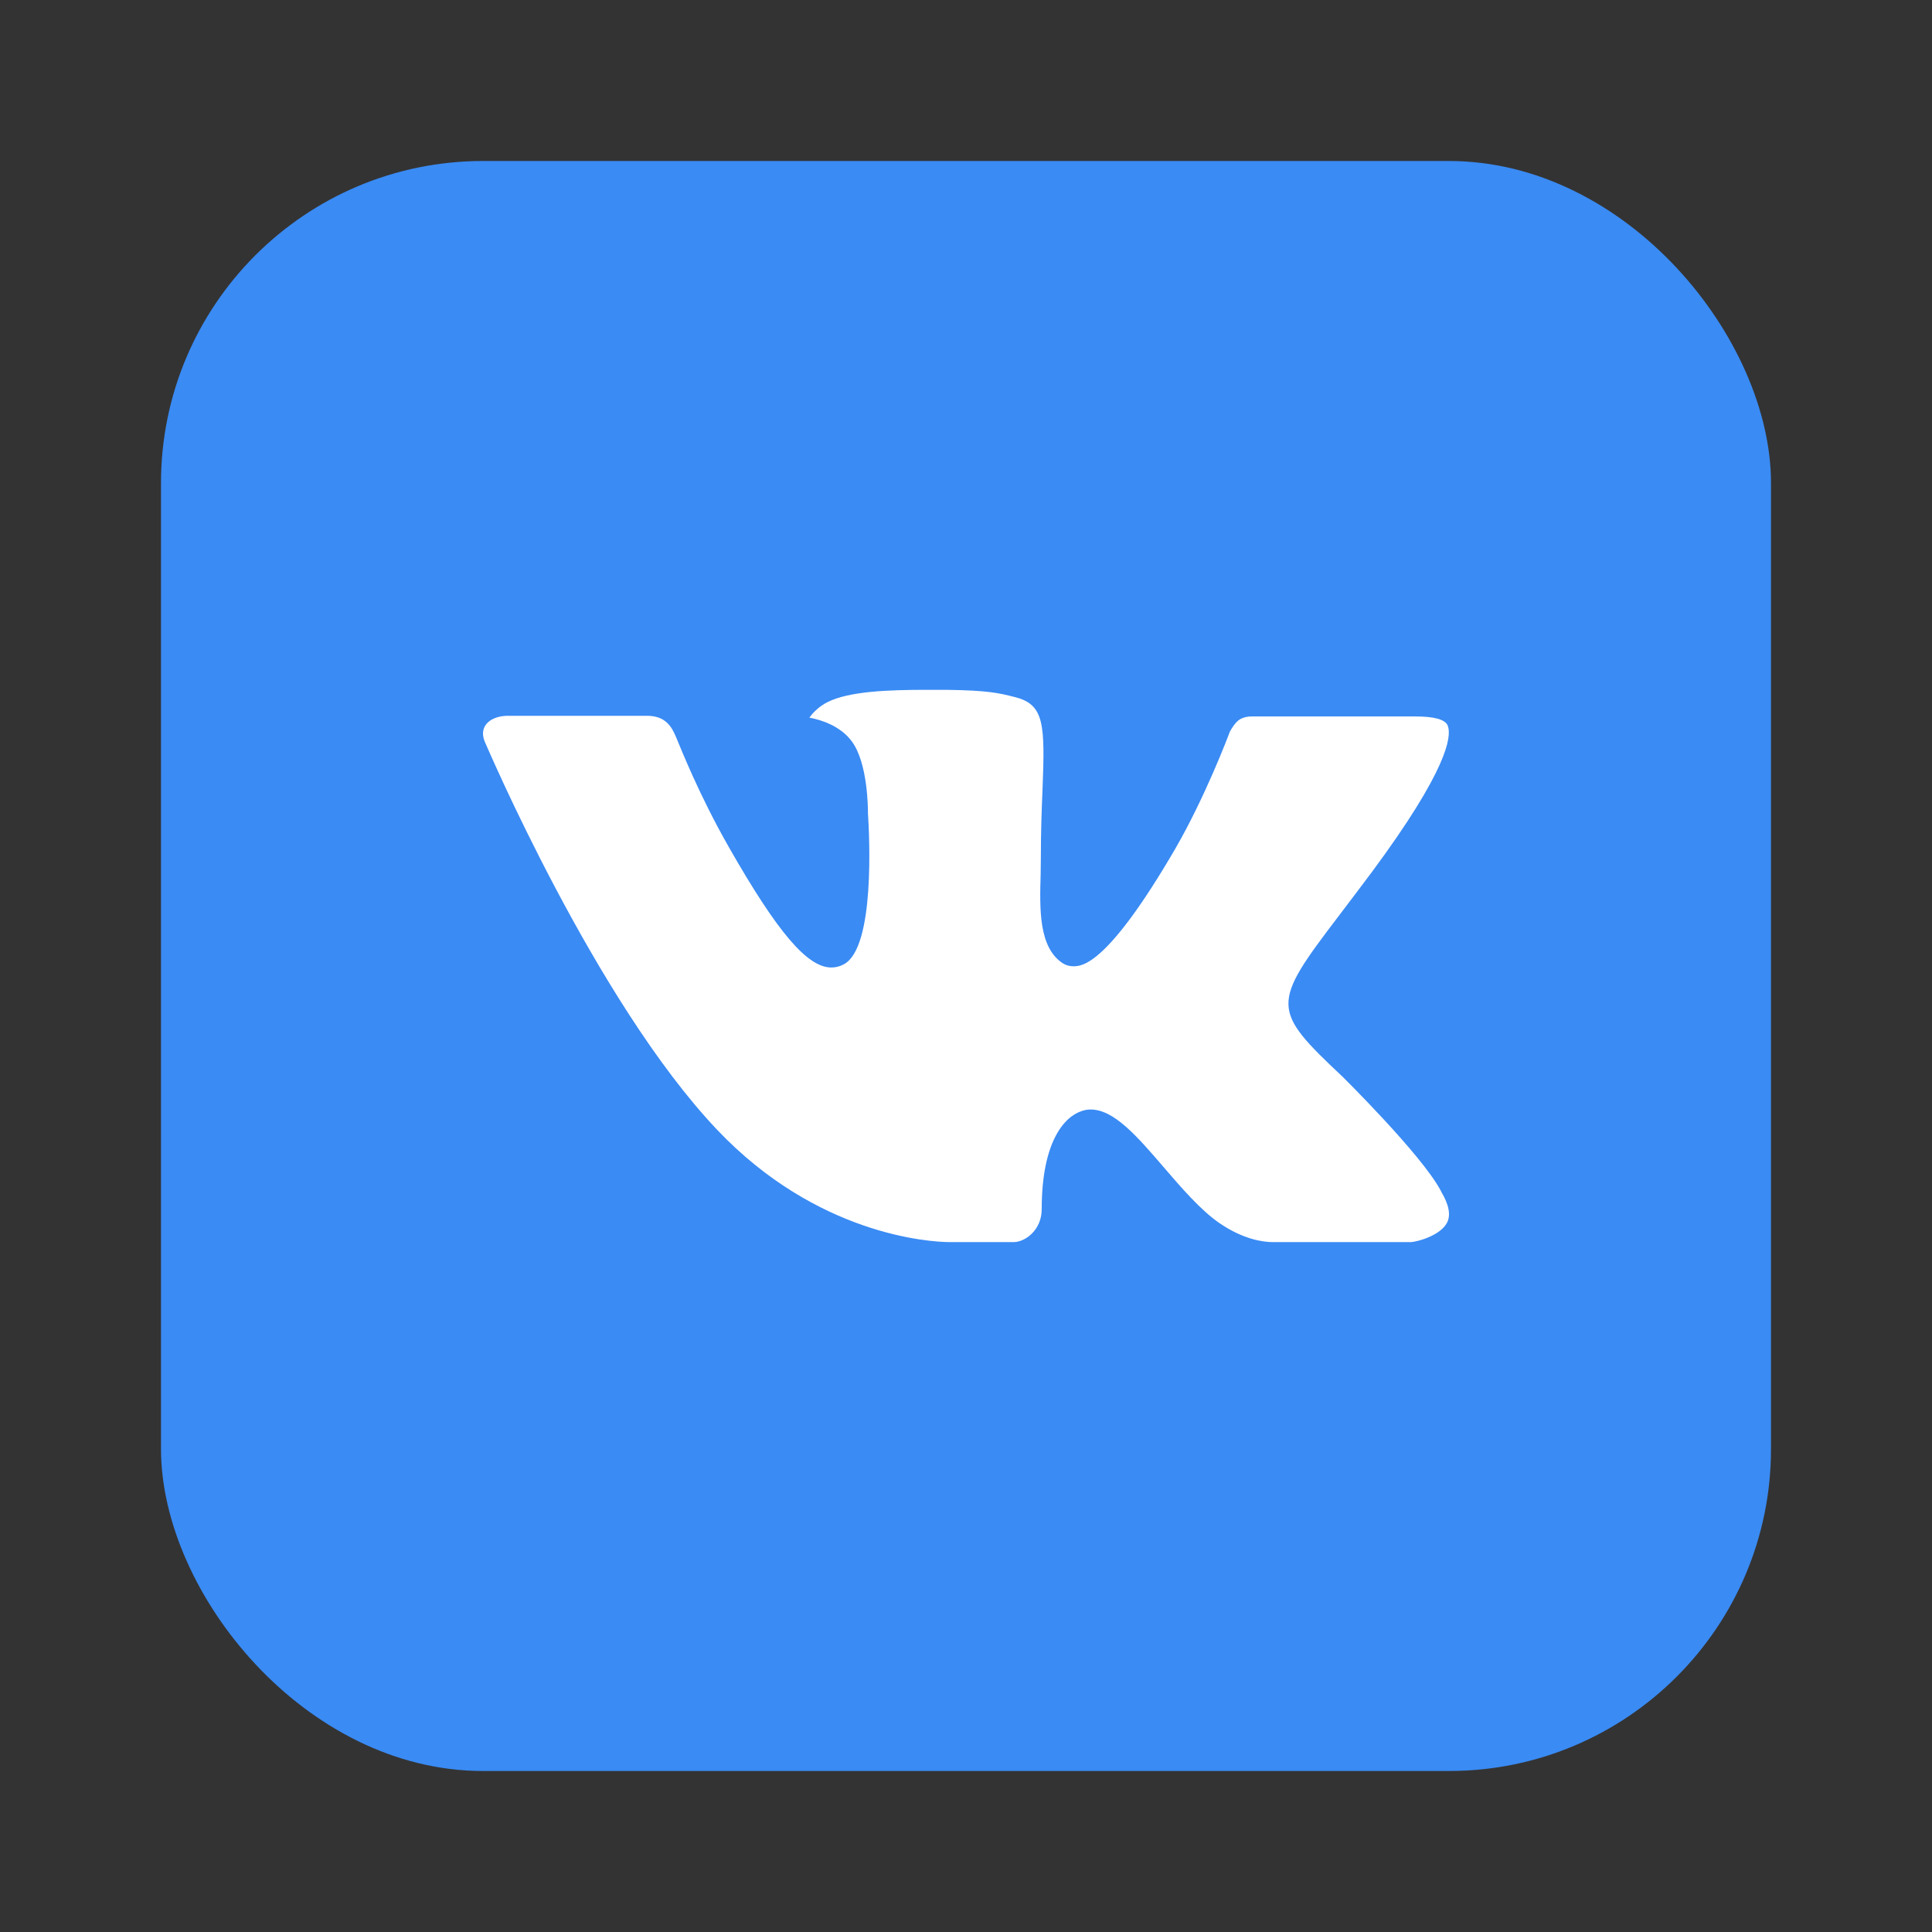 <?xml version="1.0" encoding="UTF-8"?> <svg xmlns="http://www.w3.org/2000/svg" width="36" height="36" viewBox="0 0 36 36" fill="none"><rect x="0" y="0" width="36" height="36" fill="#333333" stroke="none"/> <rect x="3" y="3" width="30" height="30" rx="6" fill="#3A8BF4"></rect> <g clip-path="url(#clip0_38_1841)"> <path fill-rule="evenodd" clip-rule="evenodd" d="M25.022 20.068C25.022 20.068 26.477 21.505 26.837 22.17C26.844 22.18 26.85 22.191 26.853 22.202C27 22.448 27.036 22.64 26.964 22.782C26.843 23.017 26.431 23.135 26.292 23.145H23.72C23.541 23.145 23.168 23.098 22.714 22.785C22.368 22.543 22.023 22.144 21.689 21.755C21.191 21.176 20.759 20.674 20.323 20.674C20.268 20.674 20.213 20.683 20.161 20.701C19.831 20.805 19.411 21.276 19.411 22.529C19.411 22.922 19.102 23.145 18.885 23.145H17.707C17.305 23.145 15.216 23.005 13.362 21.051C11.092 18.659 9.052 13.86 9.032 13.818C8.906 13.507 9.172 13.338 9.46 13.338H12.057C12.406 13.338 12.519 13.548 12.598 13.737C12.69 13.954 13.03 14.822 13.588 15.797C14.492 17.382 15.047 18.028 15.491 18.028C15.574 18.028 15.656 18.006 15.729 17.965C16.308 17.646 16.2 15.576 16.173 15.149C16.173 15.067 16.172 14.225 15.875 13.818C15.663 13.527 15.301 13.413 15.082 13.372C15.141 13.287 15.265 13.158 15.424 13.081C15.821 12.883 16.538 12.854 17.25 12.854H17.645C18.418 12.865 18.617 12.915 18.898 12.986C19.463 13.121 19.474 13.487 19.425 14.735C19.41 15.091 19.395 15.492 19.395 15.965C19.395 16.066 19.391 16.178 19.391 16.293C19.373 16.932 19.351 17.653 19.803 17.949C19.861 17.986 19.929 18.005 19.998 18.005C20.155 18.005 20.624 18.005 21.895 15.823C22.453 14.859 22.885 13.722 22.915 13.637C22.94 13.589 23.016 13.455 23.108 13.401C23.173 13.366 23.246 13.349 23.32 13.35H26.375C26.709 13.35 26.934 13.401 26.979 13.527C27.052 13.731 26.964 14.355 25.569 16.241C25.334 16.555 25.128 16.827 24.947 17.065C23.683 18.724 23.683 18.808 25.022 20.068Z" fill="white"></path> </g> <defs> <clipPath id="clip0_38_1841"> <rect width="18" height="18" fill="white" transform="translate(9 9)"></rect> </clipPath> </defs> </svg> 